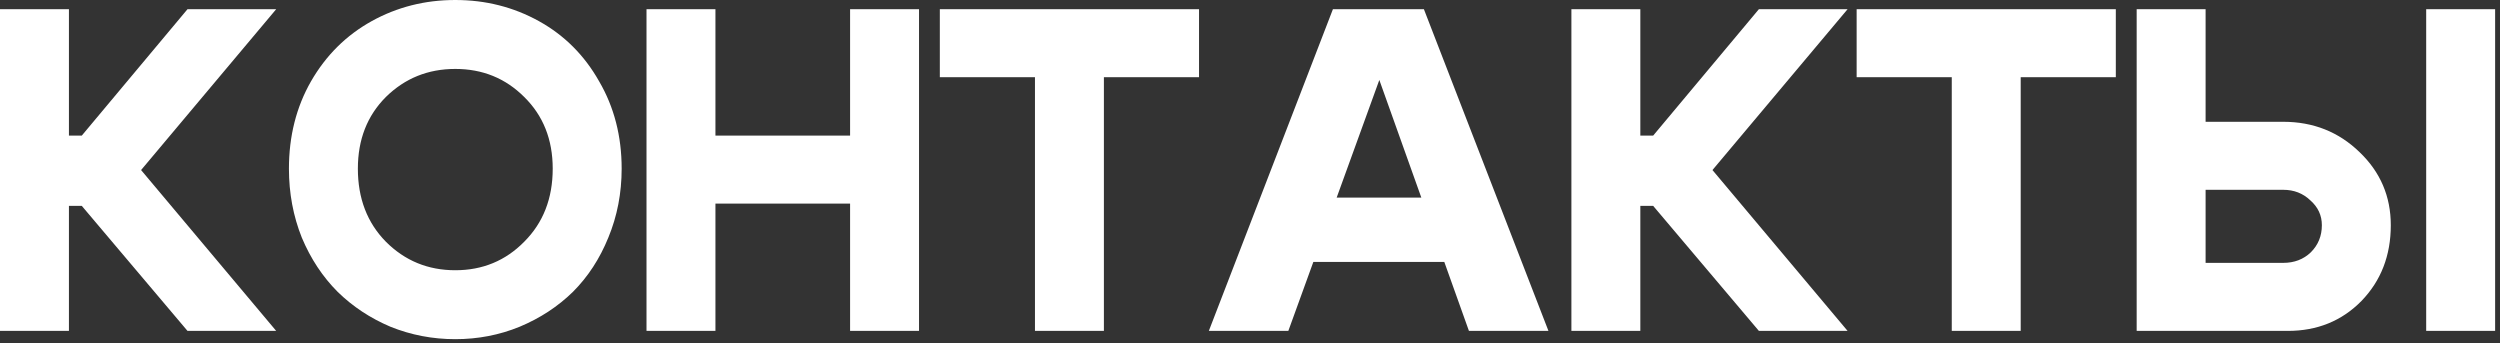 <?xml version="1.0" encoding="UTF-8"?> <svg xmlns="http://www.w3.org/2000/svg" width="204" height="28" viewBox="0 0 204 28" fill="none"><rect x="0" y="0" width="204" height="28" fill="#333333" stroke="none"/><path d="M37.151 0C39.626 0 41.902 0.576 43.977 1.726C46.052 2.876 47.69 4.513 48.89 6.638C50.115 8.738 50.727 11.113 50.727 13.763C50.727 15.762 50.364 17.638 49.64 19.388C48.94 21.113 47.977 22.588 46.752 23.814C45.527 25.013 44.076 25.963 42.401 26.663C40.752 27.338 39.001 27.676 37.151 27.676C35.301 27.676 33.539 27.338 31.864 26.663C30.214 25.963 28.777 25.013 27.552 23.814C26.327 22.588 25.352 21.113 24.627 19.388C23.927 17.638 23.577 15.763 23.577 13.763C23.577 11.113 24.177 8.738 25.377 6.638C26.602 4.513 28.252 2.876 30.327 1.726C32.402 0.576 34.677 4.54886e-05 37.151 0ZM5.625 11.063H6.675L15.3 0.751H22.537L11.513 13.876L22.537 27.001H15.3L6.675 16.801H5.625V27.001H0V0.751H5.625V11.063ZM58.38 11.063H69.367V0.751H74.992V27.001H69.367V16.613H58.38V27.001H52.755V0.751H58.38V11.063ZM97.841 6.301H90.078V27.001H84.453V6.301H76.69V0.751H97.841V6.301ZM126.353 27.001H119.865L117.856 21.376H107.168L105.128 27.001H98.641L108.766 0.751H116.19L126.353 27.001ZM133.851 11.063H134.9L143.525 0.751H150.763L139.737 13.876L150.763 27.001H143.525L134.9 16.801H133.851V27.001H128.226V0.751H133.851V11.063ZM172.651 6.301H164.889V27.001H159.264V6.301H151.502V0.751H172.651V6.301ZM179.977 9.938H186.314C188.764 9.939 190.839 10.763 192.539 12.413C194.239 14.038 195.089 16.026 195.089 18.376C195.089 20.851 194.289 22.914 192.689 24.564C191.09 26.188 189.089 27.001 186.689 27.001H174.352V0.751H179.977V9.938ZM203.602 27.001H197.977V0.751H203.602V27.001ZM37.151 5.625C34.926 5.625 33.039 6.388 31.489 7.913C29.964 9.438 29.202 11.388 29.202 13.763C29.202 16.188 29.964 18.176 31.489 19.726C33.039 21.276 34.926 22.051 37.151 22.051C39.376 22.051 41.251 21.276 42.776 19.726C44.326 18.176 45.102 16.188 45.102 13.763C45.102 11.388 44.326 9.438 42.776 7.913C41.251 6.388 39.376 5.625 37.151 5.625ZM179.977 21.45H186.314C187.214 21.45 187.965 21.163 188.564 20.588C189.164 19.988 189.464 19.251 189.464 18.376C189.464 17.576 189.151 16.901 188.526 16.351C187.926 15.776 187.189 15.488 186.314 15.488H179.977V21.45ZM109.071 16.126H115.981L112.553 6.525L109.071 16.126Z" fill="white"></path></svg> 